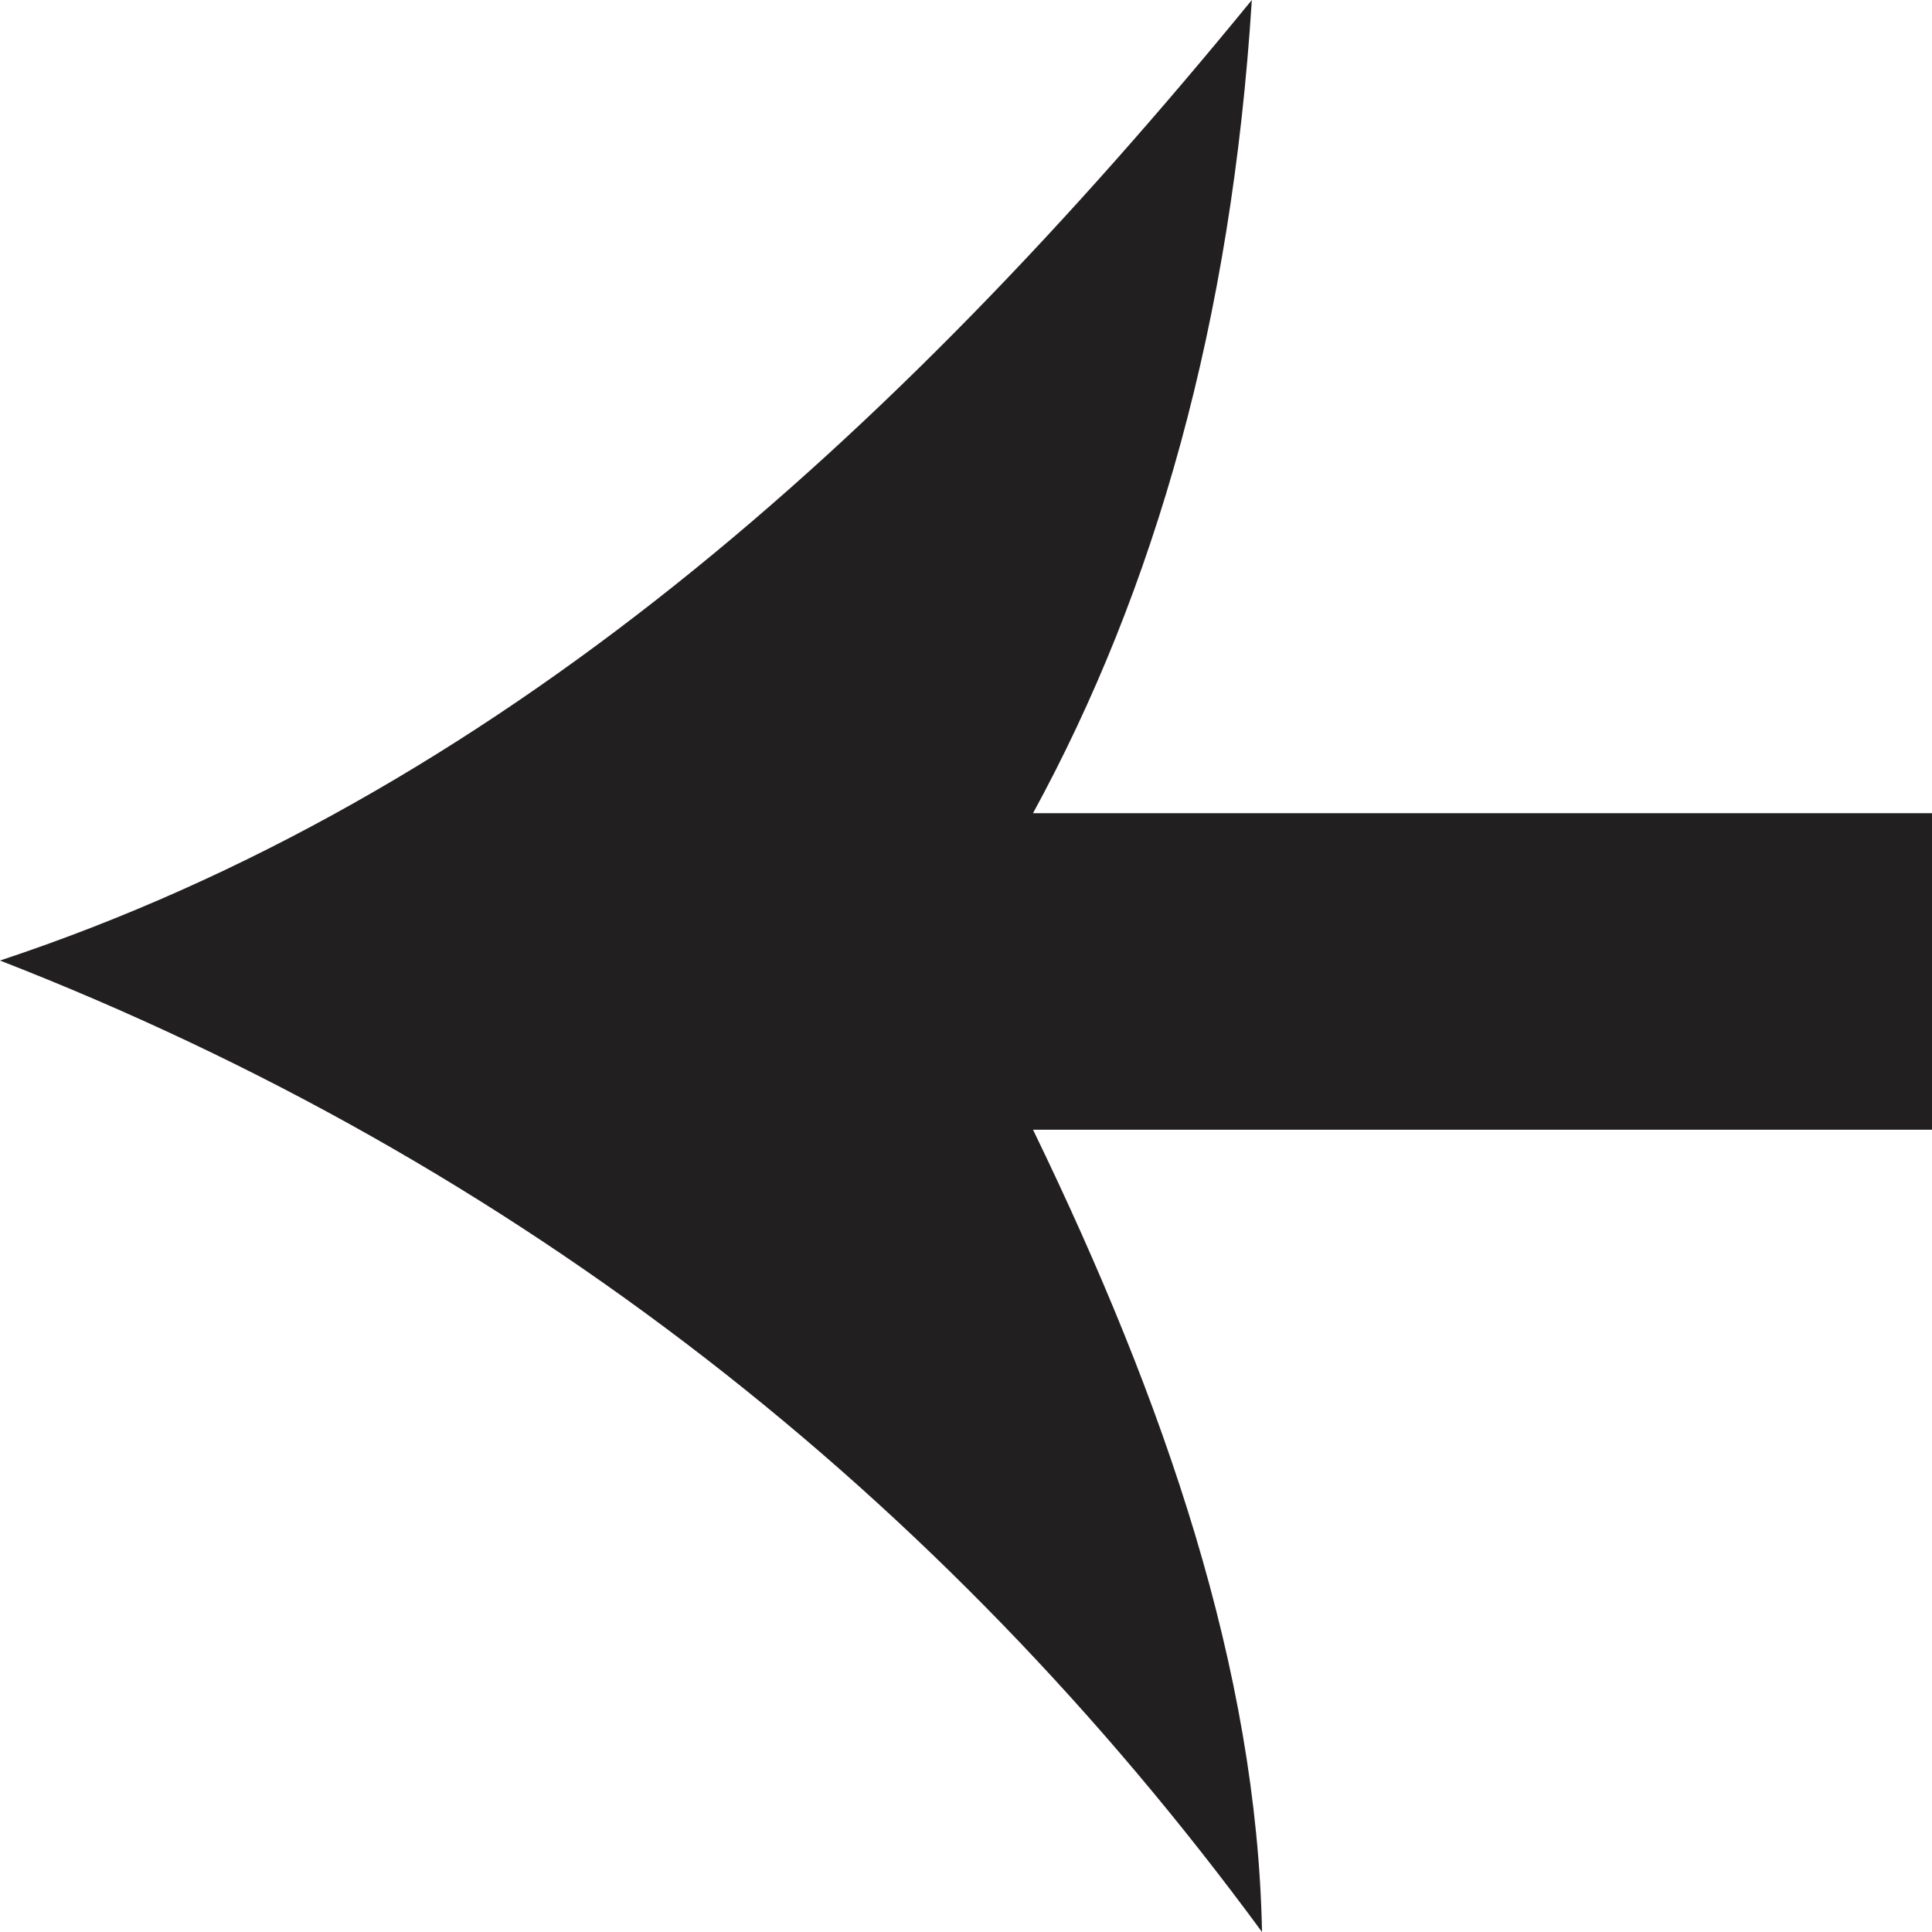 <svg width="492" height="492" viewBox="0 0 492 492" fill="none" xmlns="http://www.w3.org/2000/svg">
<path fill-rule="evenodd" clip-rule="evenodd" d="M0 244.61C132.182 296.034 239.741 380.814 321.383 492C320.087 425.288 296.761 357.186 263.068 287.695H492V207.085L263.068 207.085C294.169 150.102 313.608 82 318.791 0C226.782 112.576 125.702 202.915 0 244.61Z" fill="#221F20"/>
</svg>

